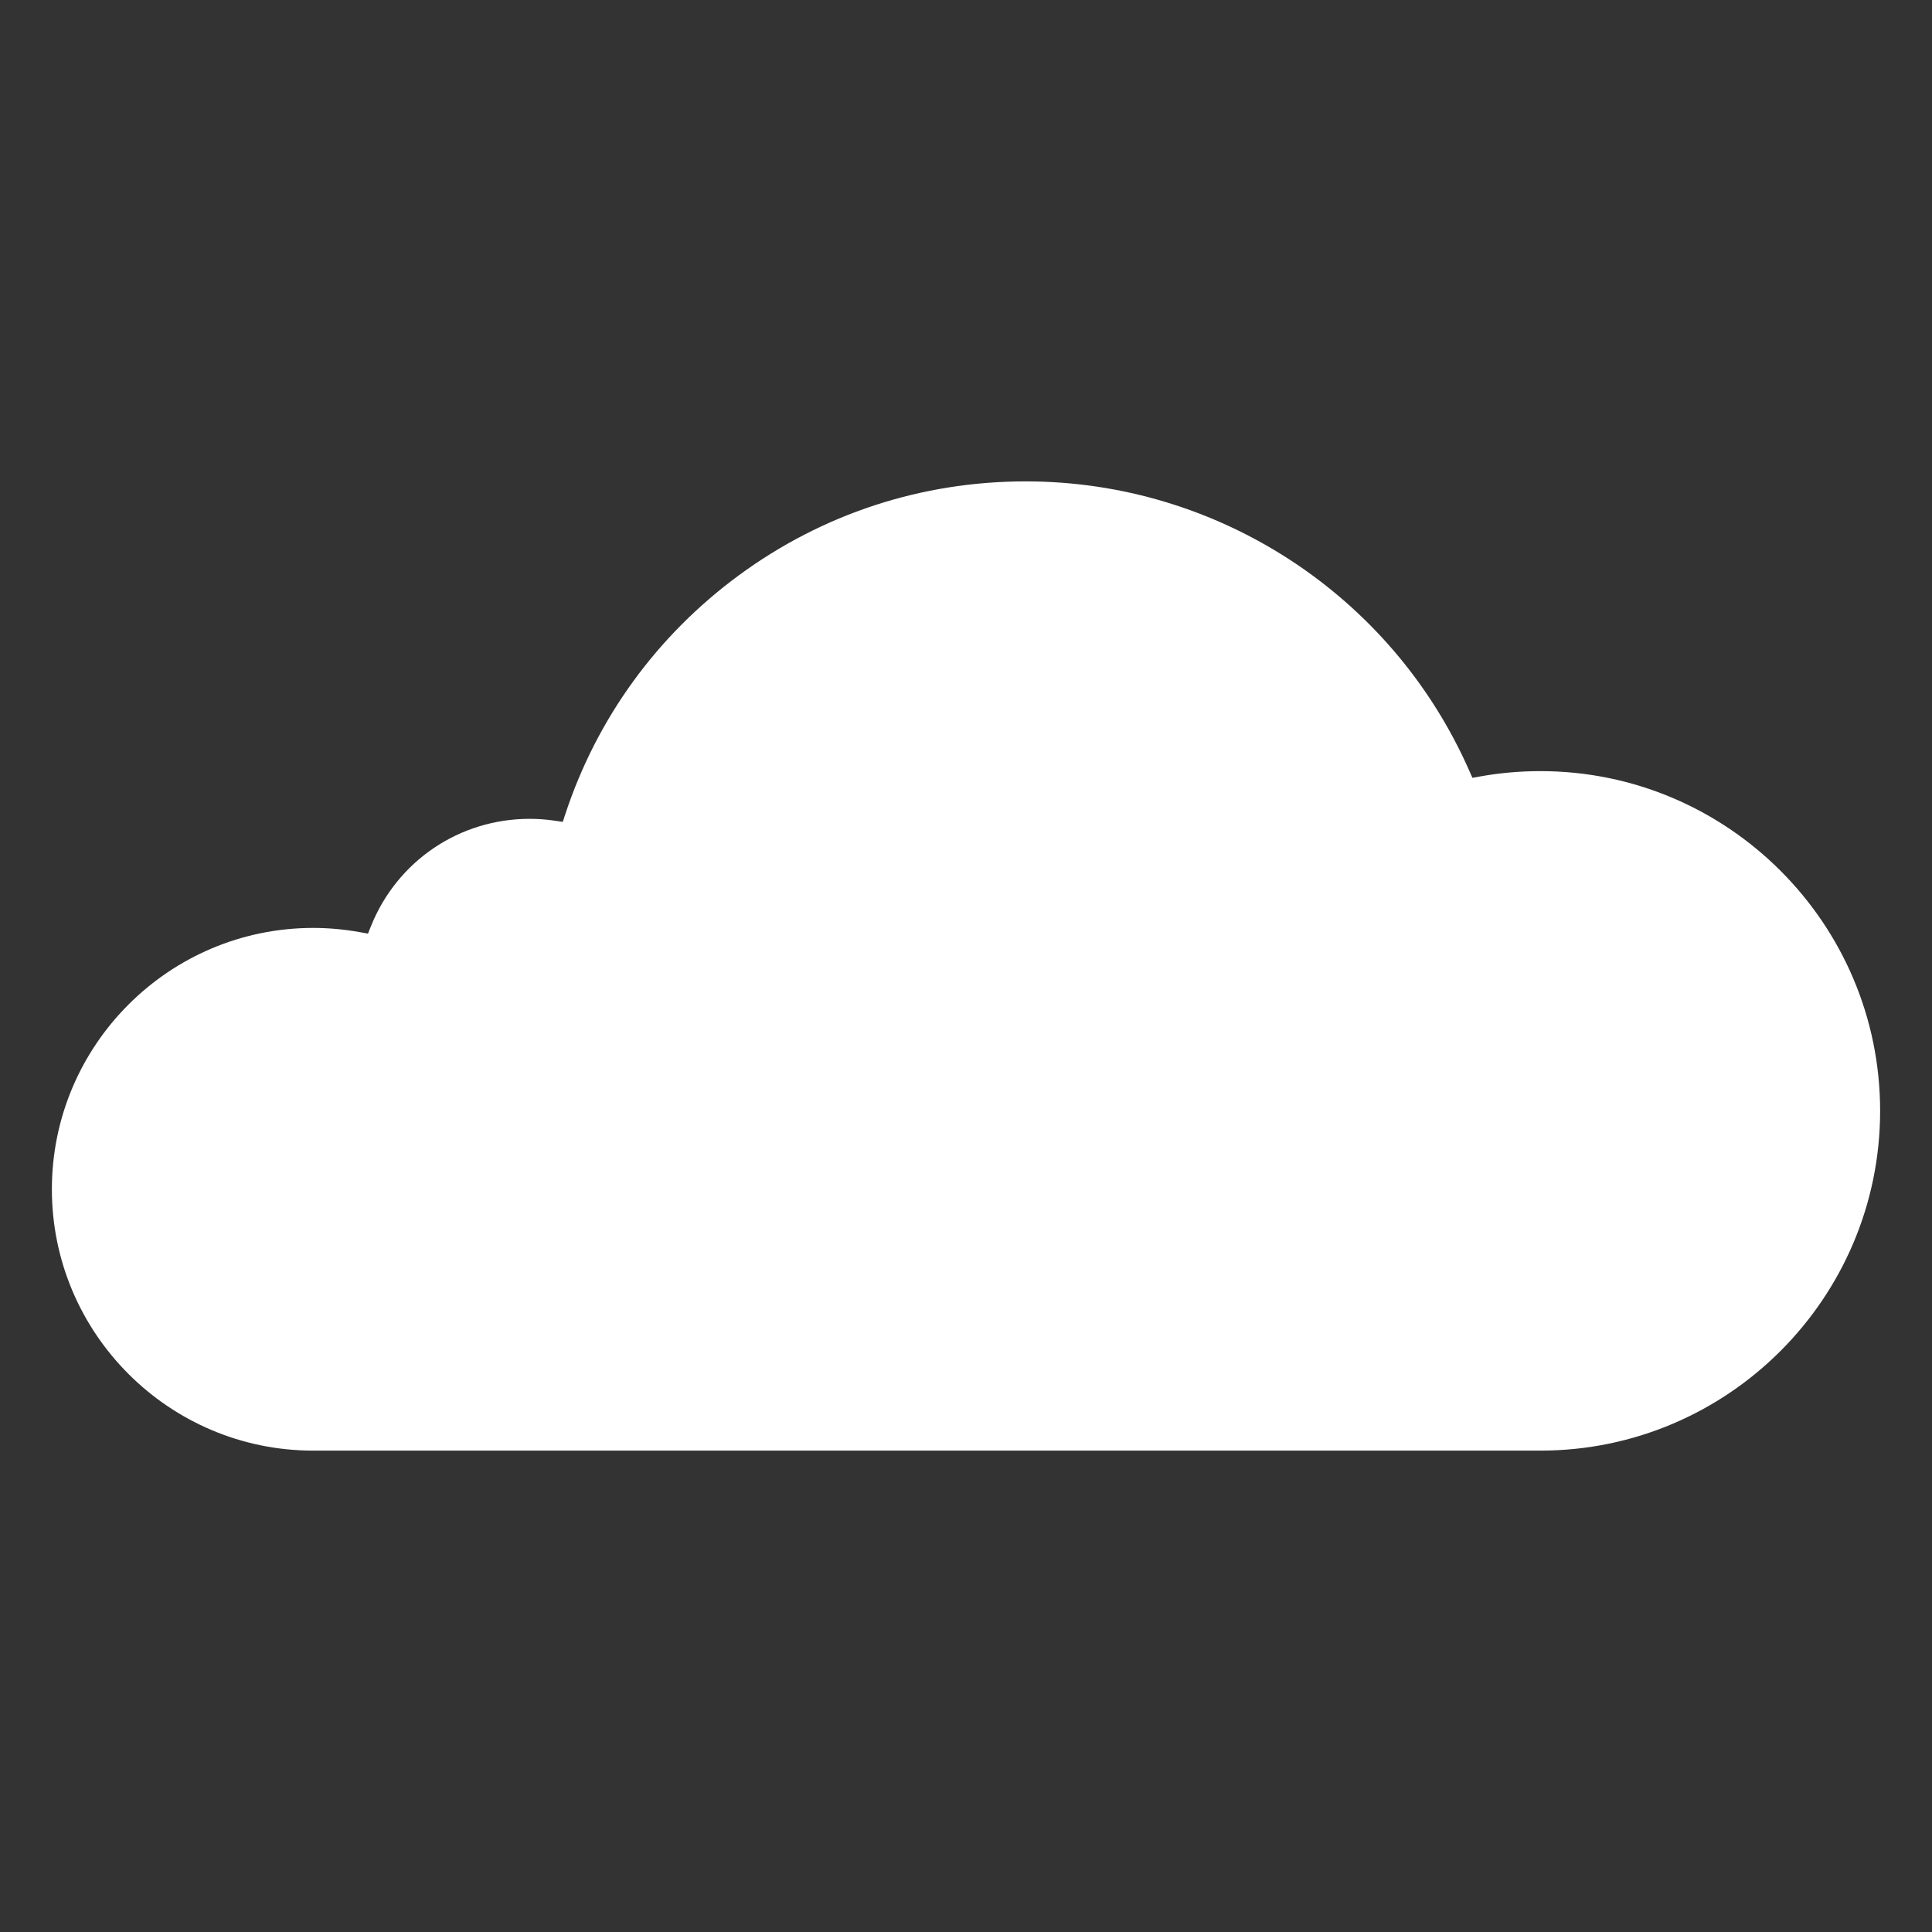 <svg xmlns="http://www.w3.org/2000/svg" id="Layer_1" data-name="Layer 1" viewBox="0 0 1080 1080"><rect x="0" y="0" width="1080" height="1080" fill="#333333" stroke="none"/><path d="M1051,620.985c0,104.721-85.198,189.919-189.919,189.919H175.087c-80.56,0-146.087-65.54-146.087-146.1s65.527-146.087,146.087-146.087c8.656,0,17.501.809,26.278,2.4l4.341.782,1.631-4.085c14.615-36.498,49.455-60.08,88.758-60.08,4.625,0,9.344.351,14.009,1.038l4.49.661,1.416-4.314c17.703-53.689,51.262-99.868,97.036-133.534,46.718-34.341,102.146-52.489,160.298-52.489,107.377,0,204.737,63.518,248.03,161.835l1.712,3.883,4.18-.755c11.083-1.995,22.462-2.993,33.815-2.993,104.721,0,189.919,85.198,189.919,189.92Z" fill="#fff" stroke-width="0"></path></svg>